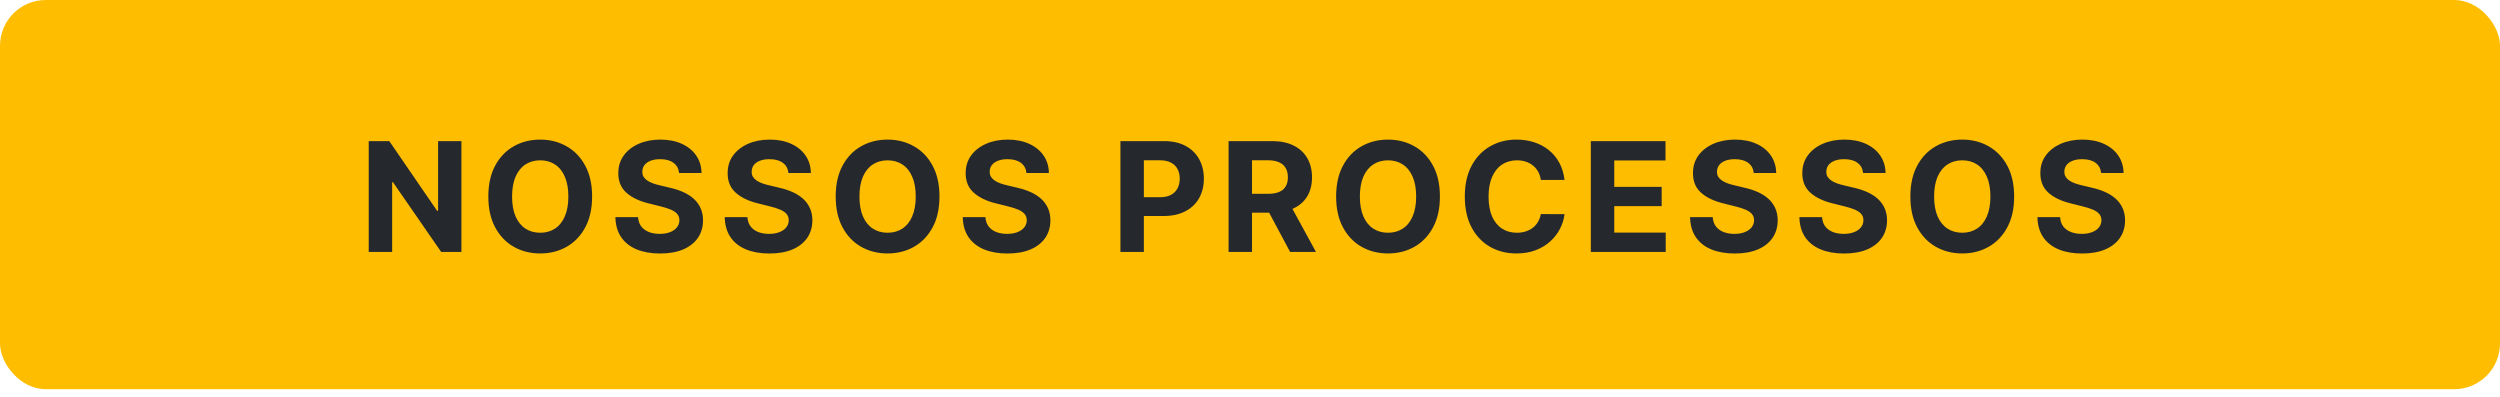 <svg xmlns="http://www.w3.org/2000/svg" width="258" height="41" viewBox="0 0 258 41" fill="none"><rect width="258" height="40.165" rx="4.725" fill="#FFBD00"></rect><path d="M47.619 14.563V26H45.53L40.554 18.802H40.471V26H38.053V14.563H40.175L45.111 21.756H45.212V14.563H47.619ZM61.106 20.282C61.106 21.529 60.869 22.59 60.397 23.465C59.928 24.34 59.287 25.008 58.475 25.47C57.668 25.927 56.759 26.156 55.75 26.156C54.734 26.156 53.822 25.925 53.014 25.464C52.206 25.002 51.568 24.334 51.099 23.459C50.63 22.584 50.395 21.525 50.395 20.282C50.395 19.035 50.63 17.974 51.099 17.099C51.568 16.224 52.206 15.557 53.014 15.099C53.822 14.638 54.734 14.407 55.75 14.407C56.759 14.407 57.668 14.638 58.475 15.099C59.287 15.557 59.928 16.224 60.397 17.099C60.869 17.974 61.106 19.035 61.106 20.282ZM58.654 20.282C58.654 19.474 58.533 18.793 58.291 18.238C58.053 17.683 57.716 17.262 57.281 16.976C56.845 16.689 56.335 16.546 55.75 16.546C55.166 16.546 54.656 16.689 54.22 16.976C53.785 17.262 53.446 17.683 53.204 18.238C52.966 18.793 52.847 19.474 52.847 20.282C52.847 21.09 52.966 21.771 53.204 22.326C53.446 22.88 53.785 23.301 54.22 23.588C54.656 23.874 55.166 24.018 55.75 24.018C56.335 24.018 56.845 23.874 57.281 23.588C57.716 23.301 58.053 22.88 58.291 22.326C58.533 21.771 58.654 21.09 58.654 20.282ZM70.081 17.852C70.036 17.402 69.844 17.052 69.505 16.803C69.167 16.553 68.707 16.428 68.126 16.428C67.732 16.428 67.398 16.484 67.127 16.596C66.855 16.704 66.646 16.855 66.501 17.048C66.36 17.242 66.289 17.462 66.289 17.707C66.281 17.912 66.324 18.091 66.417 18.243C66.514 18.396 66.646 18.528 66.814 18.64C66.981 18.748 67.175 18.843 67.395 18.925C67.614 19.003 67.849 19.07 68.098 19.126L69.126 19.371C69.625 19.483 70.083 19.632 70.499 19.818C70.916 20.004 71.278 20.233 71.583 20.505C71.888 20.777 72.125 21.097 72.292 21.465C72.463 21.834 72.551 22.257 72.555 22.733C72.551 23.433 72.372 24.04 72.019 24.554C71.668 25.064 71.162 25.46 70.499 25.743C69.841 26.022 69.046 26.162 68.115 26.162C67.192 26.162 66.388 26.02 65.703 25.738C65.021 25.455 64.489 25.036 64.106 24.481C63.726 23.923 63.527 23.232 63.508 22.409H65.848C65.874 22.793 65.984 23.113 66.177 23.37C66.375 23.623 66.637 23.815 66.965 23.945C67.296 24.072 67.67 24.135 68.087 24.135C68.497 24.135 68.852 24.075 69.154 23.956C69.459 23.837 69.695 23.671 69.863 23.459C70.03 23.247 70.114 23.003 70.114 22.728C70.114 22.471 70.038 22.255 69.885 22.08C69.736 21.905 69.517 21.756 69.226 21.633C68.94 21.51 68.588 21.398 68.171 21.298L66.926 20.985C65.961 20.751 65.2 20.384 64.642 19.885C64.083 19.386 63.806 18.714 63.809 17.869C63.806 17.177 63.99 16.572 64.362 16.054C64.738 15.537 65.254 15.133 65.909 14.842C66.564 14.552 67.309 14.407 68.143 14.407C68.992 14.407 69.733 14.552 70.365 14.842C71.002 15.133 71.497 15.537 71.851 16.054C72.205 16.572 72.387 17.171 72.398 17.852H70.081ZM81.365 17.852C81.32 17.402 81.128 17.052 80.79 16.803C80.451 16.553 79.991 16.428 79.41 16.428C79.016 16.428 78.682 16.484 78.411 16.596C78.139 16.704 77.93 16.855 77.785 17.048C77.644 17.242 77.573 17.462 77.573 17.707C77.566 17.912 77.608 18.091 77.701 18.243C77.798 18.396 77.93 18.528 78.098 18.64C78.266 18.748 78.459 18.843 78.679 18.925C78.898 19.003 79.133 19.07 79.382 19.126L80.41 19.371C80.909 19.483 81.367 19.632 81.784 19.818C82.201 20.004 82.562 20.233 82.867 20.505C83.172 20.777 83.409 21.097 83.576 21.465C83.747 21.834 83.835 22.257 83.839 22.733C83.835 23.433 83.656 24.04 83.302 24.554C82.953 25.064 82.446 25.46 81.784 25.743C81.125 26.022 80.33 26.162 79.399 26.162C78.476 26.162 77.672 26.02 76.987 25.738C76.305 25.455 75.773 25.036 75.39 24.481C75.01 23.923 74.811 23.232 74.792 22.409H77.132C77.158 22.793 77.268 23.113 77.461 23.37C77.659 23.623 77.921 23.815 78.249 23.945C78.58 24.072 78.954 24.135 79.371 24.135C79.781 24.135 80.136 24.075 80.438 23.956C80.743 23.837 80.98 23.671 81.147 23.459C81.314 23.247 81.398 23.003 81.398 22.728C81.398 22.471 81.322 22.255 81.169 22.08C81.02 21.905 80.801 21.756 80.51 21.633C80.224 21.51 79.872 21.398 79.455 21.298L78.21 20.985C77.245 20.751 76.484 20.384 75.926 19.885C75.367 19.386 75.09 18.714 75.094 17.869C75.09 17.177 75.274 16.572 75.646 16.054C76.022 15.537 76.538 15.133 77.193 14.842C77.849 14.552 78.593 14.407 79.427 14.407C80.276 14.407 81.017 14.552 81.65 14.842C82.286 15.133 82.781 15.537 83.135 16.054C83.489 16.572 83.671 17.171 83.682 17.852H81.365ZM96.954 20.282C96.954 21.529 96.718 22.59 96.245 23.465C95.776 24.34 95.136 25.008 94.324 25.47C93.516 25.927 92.608 26.156 91.599 26.156C90.583 26.156 89.671 25.925 88.863 25.464C88.055 25.002 87.416 24.334 86.947 23.459C86.478 22.584 86.244 21.525 86.244 20.282C86.244 19.035 86.478 17.974 86.947 17.099C87.416 16.224 88.055 15.557 88.863 15.099C89.671 14.638 90.583 14.407 91.599 14.407C92.608 14.407 93.516 14.638 94.324 15.099C95.136 15.557 95.776 16.224 96.245 17.099C96.718 17.974 96.954 19.035 96.954 20.282ZM94.503 20.282C94.503 19.474 94.382 18.793 94.14 18.238C93.902 17.683 93.565 17.262 93.129 16.976C92.694 16.689 92.183 16.546 91.599 16.546C91.014 16.546 90.504 16.689 90.069 16.976C89.633 17.262 89.294 17.683 89.052 18.238C88.814 18.793 88.695 19.474 88.695 20.282C88.695 21.09 88.814 21.771 89.052 22.326C89.294 22.88 89.633 23.301 90.069 23.588C90.504 23.874 91.014 24.018 91.599 24.018C92.183 24.018 92.694 23.874 93.129 23.588C93.565 23.301 93.902 22.88 94.14 22.326C94.382 21.771 94.503 21.09 94.503 20.282ZM105.929 17.852C105.885 17.402 105.693 17.052 105.354 16.803C105.015 16.553 104.556 16.428 103.975 16.428C103.58 16.428 103.247 16.484 102.975 16.596C102.703 16.704 102.495 16.855 102.35 17.048C102.208 17.242 102.138 17.462 102.138 17.707C102.13 17.912 102.173 18.091 102.266 18.243C102.363 18.396 102.495 18.528 102.662 18.64C102.83 18.748 103.024 18.843 103.243 18.925C103.463 19.003 103.697 19.07 103.947 19.126L104.974 19.371C105.473 19.483 105.931 19.632 106.348 19.818C106.765 20.004 107.126 20.233 107.431 20.505C107.737 20.777 107.973 21.097 108.141 21.465C108.312 21.834 108.399 22.257 108.403 22.733C108.399 23.433 108.221 24.04 107.867 24.554C107.517 25.064 107.011 25.46 106.348 25.743C105.689 26.022 104.894 26.162 103.964 26.162C103.04 26.162 102.236 26.02 101.551 25.738C100.87 25.455 100.338 25.036 99.954 24.481C99.574 23.923 99.375 23.232 99.357 22.409H101.696C101.722 22.793 101.832 23.113 102.026 23.37C102.223 23.623 102.486 23.815 102.813 23.945C103.145 24.072 103.519 24.135 103.936 24.135C104.345 24.135 104.701 24.075 105.002 23.956C105.308 23.837 105.544 23.671 105.712 23.459C105.879 23.247 105.963 23.003 105.963 22.728C105.963 22.471 105.886 22.255 105.734 22.08C105.585 21.905 105.365 21.756 105.075 21.633C104.788 21.51 104.436 21.398 104.019 21.298L102.774 20.985C101.81 20.751 101.049 20.384 100.49 19.885C99.932 19.386 99.654 18.714 99.658 17.869C99.654 17.177 99.839 16.572 100.211 16.054C100.587 15.537 101.103 15.133 101.758 14.842C102.413 14.552 103.158 14.407 103.992 14.407C104.84 14.407 105.581 14.552 106.214 14.842C106.851 15.133 107.346 15.537 107.7 16.054C108.053 16.572 108.236 17.171 108.247 17.852H105.929ZM115.628 26V14.563H120.141C121.008 14.563 121.747 14.729 122.357 15.06C122.968 15.388 123.433 15.844 123.754 16.428C124.077 17.009 124.239 17.679 124.239 18.439C124.239 19.198 124.076 19.868 123.748 20.449C123.42 21.03 122.946 21.482 122.324 21.806C121.706 22.13 120.958 22.292 120.079 22.292H117.203V20.354H119.688C120.154 20.354 120.537 20.274 120.839 20.114C121.144 19.95 121.371 19.725 121.52 19.438C121.672 19.148 121.749 18.815 121.749 18.439C121.749 18.059 121.672 17.728 121.52 17.445C121.371 17.158 121.144 16.937 120.839 16.78C120.533 16.62 120.146 16.54 119.677 16.54H118.046V26H115.628ZM126.79 26V14.563H131.302C132.165 14.563 132.903 14.718 133.513 15.027C134.127 15.332 134.595 15.766 134.915 16.328C135.239 16.886 135.401 17.544 135.401 18.299C135.401 19.059 135.237 19.712 134.909 20.259C134.582 20.803 134.107 21.22 133.485 21.51C132.867 21.801 132.119 21.946 131.24 21.946H128.219V20.003H130.849C131.311 20.003 131.694 19.939 132 19.813C132.305 19.686 132.532 19.496 132.681 19.243C132.834 18.99 132.91 18.675 132.91 18.299C132.91 17.919 132.834 17.599 132.681 17.339C132.532 17.078 132.303 16.881 131.994 16.747C131.689 16.609 131.304 16.54 130.838 16.54H129.208V26H126.79ZM132.966 20.795L135.808 26H133.139L130.358 20.795H132.966ZM148.599 20.282C148.599 21.529 148.362 22.59 147.889 23.465C147.42 24.34 146.78 25.008 145.968 25.47C145.161 25.927 144.252 26.156 143.243 26.156C142.227 26.156 141.315 25.925 140.507 25.464C139.699 25.002 139.061 24.334 138.592 23.459C138.123 22.584 137.888 21.525 137.888 20.282C137.888 19.035 138.123 17.974 138.592 17.099C139.061 16.224 139.699 15.557 140.507 15.099C141.315 14.638 142.227 14.407 143.243 14.407C144.252 14.407 145.161 14.638 145.968 15.099C146.78 15.557 147.42 16.224 147.889 17.099C148.362 17.974 148.599 19.035 148.599 20.282ZM146.147 20.282C146.147 19.474 146.026 18.793 145.784 18.238C145.546 17.683 145.209 17.262 144.773 16.976C144.338 16.689 143.828 16.546 143.243 16.546C142.659 16.546 142.149 16.689 141.713 16.976C141.278 17.262 140.939 17.683 140.697 18.238C140.459 18.793 140.339 19.474 140.339 20.282C140.339 21.09 140.459 21.771 140.697 22.326C140.939 22.88 141.278 23.301 141.713 23.588C142.149 23.874 142.659 24.018 143.243 24.018C143.828 24.018 144.338 23.874 144.773 23.588C145.209 23.301 145.546 22.88 145.784 22.326C146.026 21.771 146.147 21.09 146.147 20.282ZM161.46 18.567H159.014C158.97 18.251 158.879 17.97 158.741 17.724C158.603 17.475 158.426 17.262 158.21 17.087C157.994 16.913 157.745 16.778 157.462 16.685C157.183 16.592 156.879 16.546 156.552 16.546C155.96 16.546 155.444 16.693 155.005 16.987C154.566 17.277 154.225 17.702 153.983 18.26C153.741 18.815 153.62 19.489 153.62 20.282C153.62 21.097 153.741 21.782 153.983 22.337C154.229 22.891 154.571 23.31 155.01 23.593C155.45 23.876 155.958 24.018 156.535 24.018C156.859 24.018 157.159 23.975 157.434 23.889C157.713 23.803 157.961 23.679 158.177 23.515C158.393 23.348 158.571 23.145 158.713 22.906C158.858 22.668 158.959 22.396 159.014 22.091L161.46 22.102C161.397 22.627 161.239 23.133 160.986 23.621C160.736 24.105 160.399 24.539 159.975 24.922C159.554 25.302 159.052 25.604 158.467 25.827C157.886 26.047 157.229 26.156 156.496 26.156C155.476 26.156 154.564 25.925 153.76 25.464C152.959 25.002 152.326 24.334 151.861 23.459C151.399 22.584 151.168 21.525 151.168 20.282C151.168 19.035 151.403 17.974 151.872 17.099C152.341 16.224 152.978 15.557 153.782 15.099C154.586 14.638 155.491 14.407 156.496 14.407C157.159 14.407 157.773 14.5 158.339 14.686C158.908 14.872 159.413 15.144 159.852 15.502C160.291 15.855 160.649 16.289 160.924 16.803C161.203 17.316 161.382 17.905 161.46 18.567ZM164.174 26V14.563H171.88V16.557H166.592V19.282H171.484V21.276H166.592V24.006H171.903V26H164.174ZM180.986 17.852C180.942 17.402 180.75 17.052 180.411 16.803C180.072 16.553 179.613 16.428 179.032 16.428C178.637 16.428 178.304 16.484 178.032 16.596C177.761 16.704 177.552 16.855 177.407 17.048C177.265 17.242 177.195 17.462 177.195 17.707C177.187 17.912 177.23 18.091 177.323 18.243C177.42 18.396 177.552 18.528 177.72 18.64C177.887 18.748 178.081 18.843 178.3 18.925C178.52 19.003 178.755 19.07 179.004 19.126L180.031 19.371C180.53 19.483 180.988 19.632 181.405 19.818C181.822 20.004 182.183 20.233 182.489 20.505C182.794 20.777 183.03 21.097 183.198 21.465C183.369 21.834 183.457 22.257 183.46 22.733C183.457 23.433 183.278 24.04 182.924 24.554C182.574 25.064 182.068 25.46 181.405 25.743C180.746 26.022 179.951 26.162 179.021 26.162C178.097 26.162 177.293 26.02 176.608 25.738C175.927 25.455 175.395 25.036 175.011 24.481C174.631 23.923 174.432 23.232 174.414 22.409H176.753C176.78 22.793 176.889 23.113 177.083 23.37C177.28 23.623 177.543 23.815 177.87 23.945C178.202 24.072 178.576 24.135 178.993 24.135C179.402 24.135 179.758 24.075 180.059 23.956C180.365 23.837 180.601 23.671 180.769 23.459C180.936 23.247 181.02 23.003 181.02 22.728C181.02 22.471 180.944 22.255 180.791 22.08C180.642 21.905 180.422 21.756 180.132 21.633C179.845 21.51 179.494 21.398 179.077 21.298L177.831 20.985C176.867 20.751 176.106 20.384 175.547 19.885C174.989 19.386 174.711 18.714 174.715 17.869C174.711 17.177 174.896 16.572 175.268 16.054C175.644 15.537 176.16 15.133 176.815 14.842C177.47 14.552 178.215 14.407 179.049 14.407C179.897 14.407 180.638 14.552 181.271 14.842C181.908 15.133 182.403 15.537 182.757 16.054C183.11 16.572 183.293 17.171 183.304 17.852H180.986ZM192.27 17.852C192.226 17.402 192.034 17.052 191.695 16.803C191.356 16.553 190.897 16.428 190.316 16.428C189.921 16.428 189.588 16.484 189.316 16.596C189.045 16.704 188.836 16.855 188.691 17.048C188.549 17.242 188.479 17.462 188.479 17.707C188.471 17.912 188.514 18.091 188.607 18.243C188.704 18.396 188.836 18.528 189.004 18.64C189.171 18.748 189.365 18.843 189.584 18.925C189.804 19.003 190.039 19.07 190.288 19.126L191.316 19.371C191.814 19.483 192.272 19.632 192.689 19.818C193.106 20.004 193.467 20.233 193.773 20.505C194.078 20.777 194.314 21.097 194.482 21.465C194.653 21.834 194.741 22.257 194.744 22.733C194.741 23.433 194.562 24.04 194.208 24.554C193.858 25.064 193.352 25.46 192.689 25.743C192.03 26.022 191.235 26.162 190.305 26.162C189.382 26.162 188.577 26.02 187.892 25.738C187.211 25.455 186.679 25.036 186.295 24.481C185.916 23.923 185.716 23.232 185.698 22.409H188.038C188.064 22.793 188.173 23.113 188.367 23.37C188.564 23.623 188.827 23.815 189.154 23.945C189.486 24.072 189.86 24.135 190.277 24.135C190.686 24.135 191.042 24.075 191.343 23.956C191.649 23.837 191.885 23.671 192.053 23.459C192.22 23.247 192.304 23.003 192.304 22.728C192.304 22.471 192.228 22.255 192.075 22.08C191.926 21.905 191.706 21.756 191.416 21.633C191.129 21.51 190.778 21.398 190.361 21.298L189.115 20.985C188.151 20.751 187.39 20.384 186.831 19.885C186.273 19.386 185.996 18.714 185.999 17.869C185.996 17.177 186.18 16.572 186.552 16.054C186.928 15.537 187.444 15.133 188.099 14.842C188.754 14.552 189.499 14.407 190.333 14.407C191.182 14.407 191.922 14.552 192.555 14.842C193.192 15.133 193.687 15.537 194.041 16.054C194.394 16.572 194.577 17.171 194.588 17.852H192.27ZM207.86 20.282C207.86 21.529 207.624 22.59 207.151 23.465C206.682 24.34 206.041 25.008 205.23 25.47C204.422 25.927 203.514 26.156 202.505 26.156C201.488 26.156 200.576 25.925 199.768 25.464C198.961 25.002 198.322 24.334 197.853 23.459C197.384 22.584 197.149 21.525 197.149 20.282C197.149 19.035 197.384 17.974 197.853 17.099C198.322 16.224 198.961 15.557 199.768 15.099C200.576 14.638 201.488 14.407 202.505 14.407C203.514 14.407 204.422 14.638 205.23 15.099C206.041 15.557 206.682 16.224 207.151 17.099C207.624 17.974 207.86 19.035 207.86 20.282ZM205.409 20.282C205.409 19.474 205.288 18.793 205.046 18.238C204.807 17.683 204.47 17.262 204.035 16.976C203.599 16.689 203.089 16.546 202.505 16.546C201.92 16.546 201.41 16.689 200.975 16.976C200.539 17.262 200.2 17.683 199.958 18.238C199.72 18.793 199.601 19.474 199.601 20.282C199.601 21.09 199.72 21.771 199.958 22.326C200.2 22.88 200.539 23.301 200.975 23.588C201.41 23.874 201.92 24.018 202.505 24.018C203.089 24.018 203.599 23.874 204.035 23.588C204.47 23.301 204.807 22.88 205.046 22.326C205.288 21.771 205.409 21.09 205.409 20.282ZM216.835 17.852C216.79 17.402 216.599 17.052 216.26 16.803C215.921 16.553 215.461 16.428 214.88 16.428C214.486 16.428 214.153 16.484 213.881 16.596C213.609 16.704 213.401 16.855 213.255 17.048C213.114 17.242 213.043 17.462 213.043 17.707C213.036 17.912 213.079 18.091 213.172 18.243C213.268 18.396 213.401 18.528 213.568 18.64C213.736 18.748 213.929 18.843 214.149 18.925C214.369 19.003 214.603 19.07 214.853 19.126L215.88 19.371C216.379 19.483 216.837 19.632 217.254 19.818C217.671 20.004 218.032 20.233 218.337 20.505C218.642 20.777 218.879 21.097 219.046 21.465C219.218 21.834 219.305 22.257 219.309 22.733C219.305 23.433 219.126 24.04 218.773 24.554C218.423 25.064 217.916 25.46 217.254 25.743C216.595 26.022 215.8 26.162 214.869 26.162C213.946 26.162 213.142 26.02 212.457 25.738C211.776 25.455 211.243 25.036 210.86 24.481C210.48 23.923 210.281 23.232 210.262 22.409H212.602C212.628 22.793 212.738 23.113 212.932 23.37C213.129 23.623 213.391 23.815 213.719 23.945C214.05 24.072 214.424 24.135 214.841 24.135C215.251 24.135 215.606 24.075 215.908 23.956C216.213 23.837 216.45 23.671 216.617 23.459C216.785 23.247 216.868 23.003 216.868 22.728C216.868 22.471 216.792 22.255 216.64 22.08C216.491 21.905 216.271 21.756 215.981 21.633C215.694 21.51 215.342 21.398 214.925 21.298L213.68 20.985C212.716 20.751 211.954 20.384 211.396 19.885C210.837 19.386 210.56 18.714 210.564 17.869C210.56 17.177 210.744 16.572 211.117 16.054C211.493 15.537 212.008 15.133 212.664 14.842C213.319 14.552 214.063 14.407 214.897 14.407C215.746 14.407 216.487 14.552 217.12 14.842C217.756 15.133 218.252 15.537 218.605 16.054C218.959 16.572 219.141 17.171 219.152 17.852H216.835Z" fill="#25292E"></path></svg>